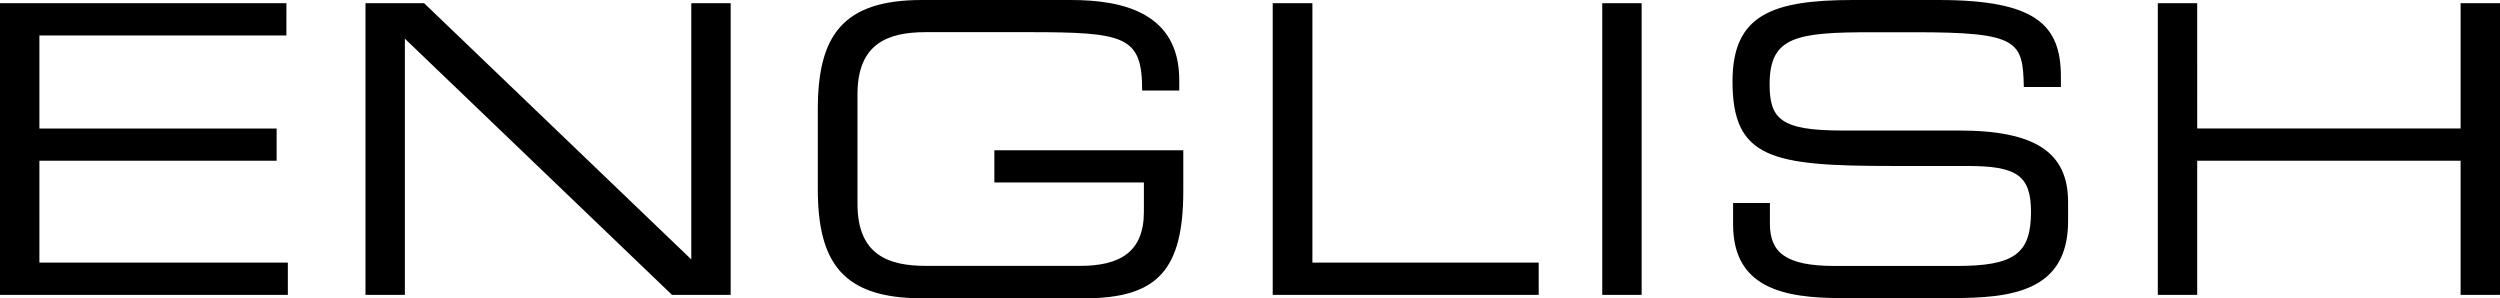 <svg xmlns="http://www.w3.org/2000/svg" width="86.94" height="10.375" viewBox="0 0 86.94 10.375">
<defs>
    <style>
      .cls-1 {
        fill-rule: evenodd;
      }
    </style>
  </defs>
  <path id="ENGLISH" class="cls-1" d="M1266.34,44.879h10.01V43.758h-8.64V40.214h8.25V39.094h-8.25V35.858h8.59V34.737h-9.96V44.879Zm12.71,0h1.37V35.97l9.29,8.909h2.04V34.737h-1.37v8.909l-9.29-8.909h-2.04V44.879Zm28.44-5.029h-6.57v1.121h5.2v1.023c0,1.4-.84,1.877-2.22,1.877h-5.36c-1.32,0-2.38-.392-2.38-2.157V37.9c0-1.765,1.06-2.157,2.38-2.157h3.56c3.39,0,3.96.14,3.96,2.031h1.29V37.413c0-2.339-1.95-2.788-3.77-2.788h-5.18c-2.75,0-3.62,1.233-3.62,3.8v2.773c0,2.563.87,3.8,3.62,3.8h5.66c2.53,0,3.43-.981,3.43-3.74v-1.4Zm3.11,5.029h9.25V43.758h-7.87V34.737h-1.38V44.879Zm11.46,0h1.37V34.737h-1.37V44.879Zm4.55-2.451c0,2.213,1.76,2.563,3.76,2.563h3.81c2.03,0,4.08-.182,4.08-2.675V41.657c0-1.723-1.12-2.493-3.8-2.493h-4.06c-2.14,0-2.52-.406-2.52-1.611,0-1.667.94-1.807,3.59-1.807h1.45c3.6,0,3.77.294,3.8,1.905h1.29V37.3c0-1.807-.86-2.675-4.26-2.675h-2.96c-2.83,0-4.2.518-4.2,2.83,0,2.689,1.37,2.942,5.56,2.942h2.61c1.71,0,2.21.322,2.21,1.6,0,1.457-.59,1.877-2.58,1.877h-4.25c-1.71,0-2.25-.476-2.25-1.471V41.685h-1.28v0.742Zm14.77,2.451h1.37V40.214h9.16v4.665h1.37V34.737h-1.37v4.356h-9.16V34.737h-1.37V44.879Z" transform="translate(-1266.34 -34.625)"/>
</svg>
